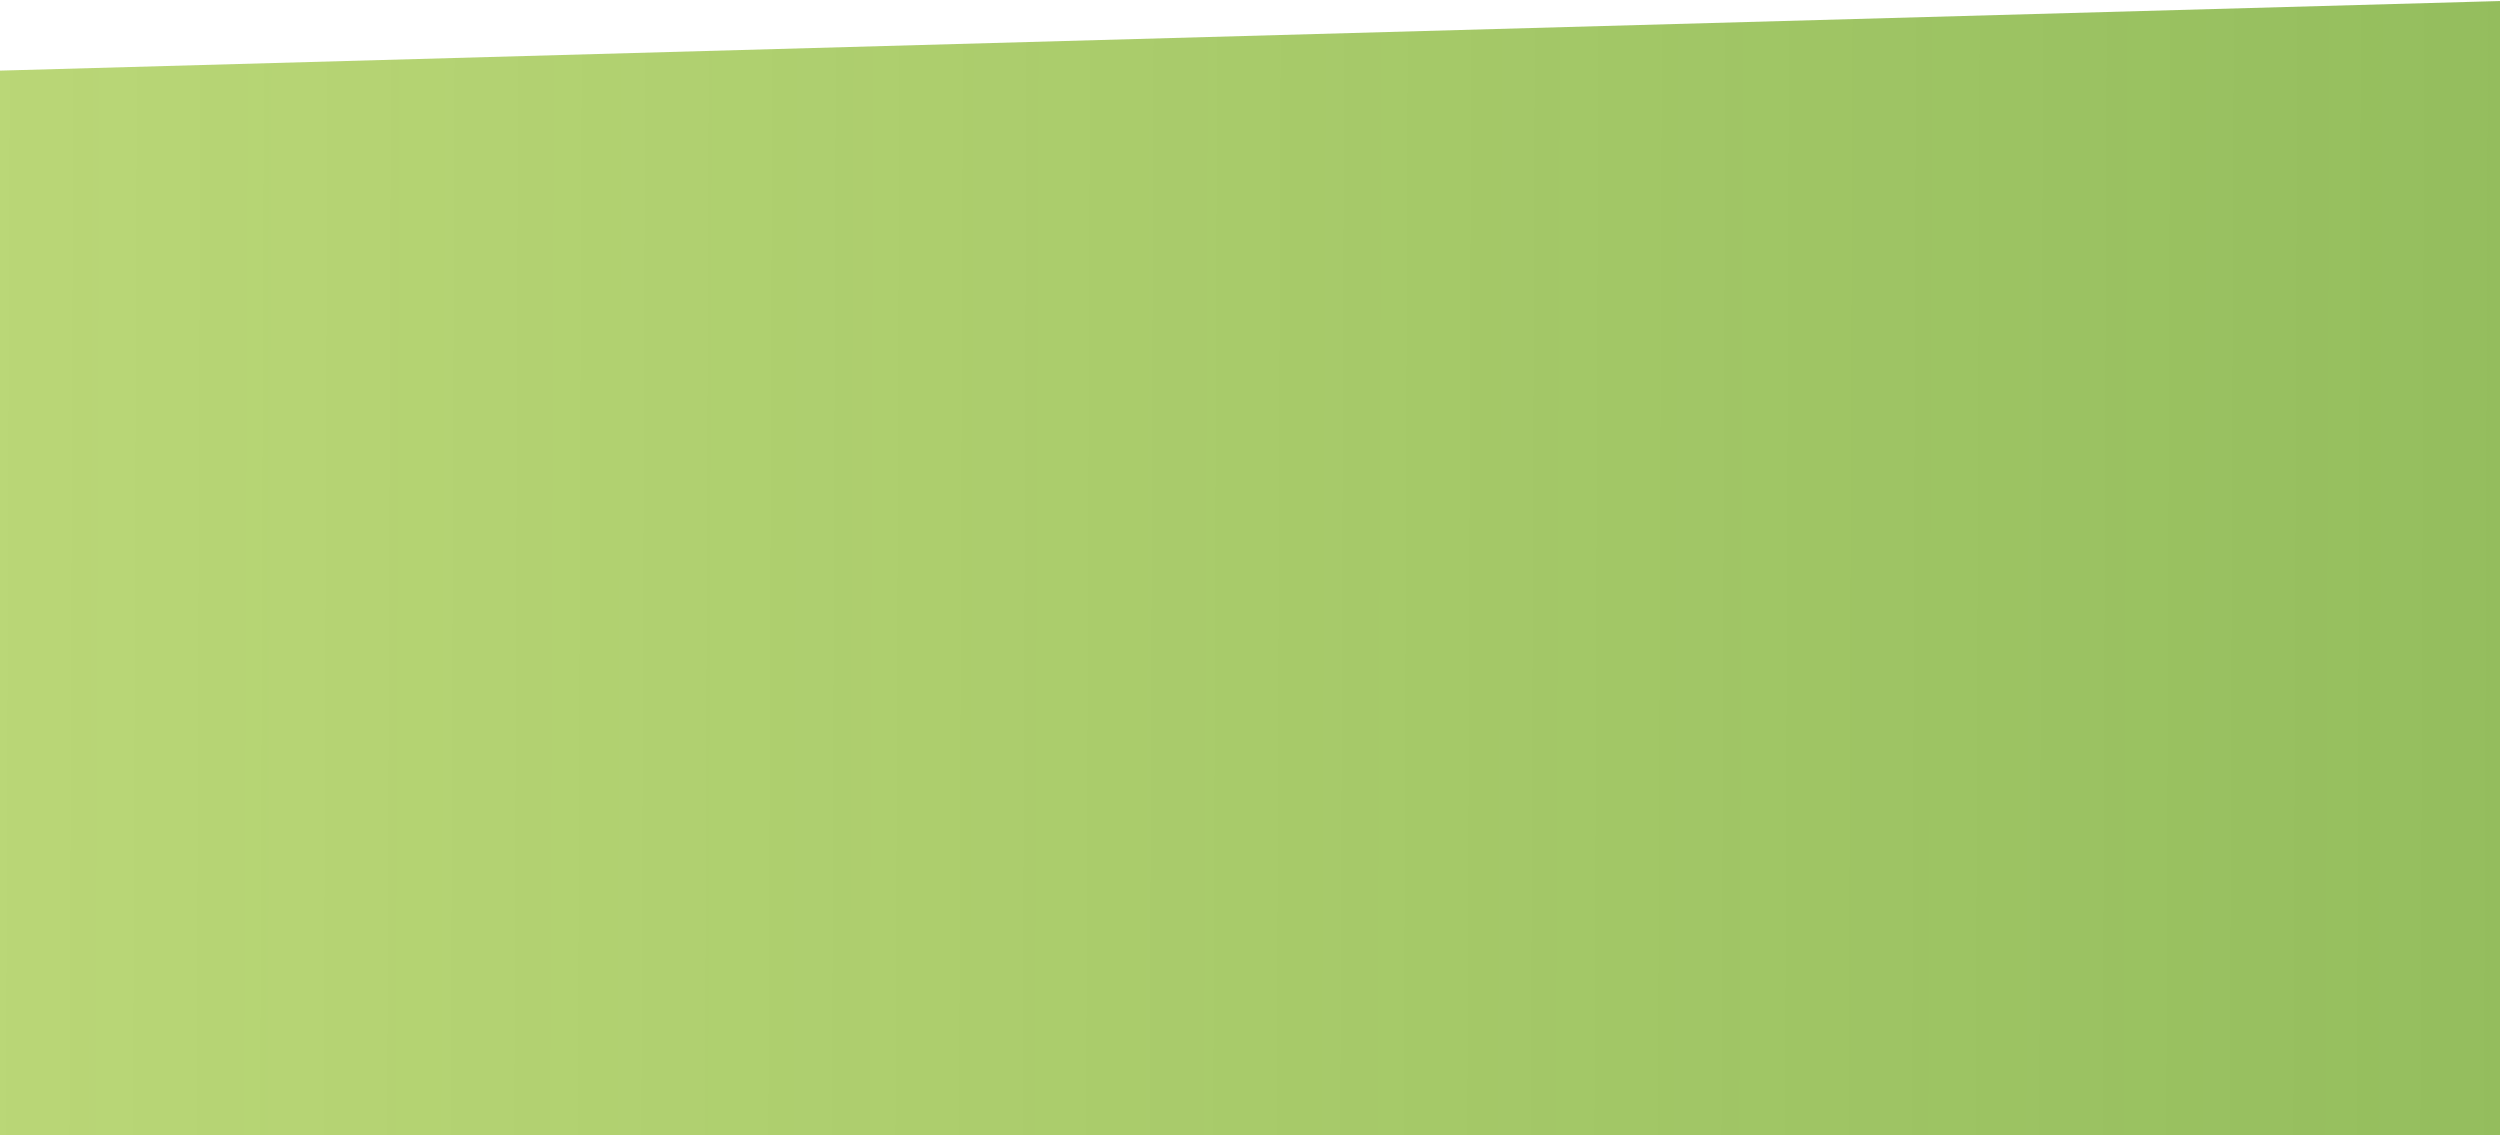 <?xml version="1.0" encoding="UTF-8"?> <svg xmlns="http://www.w3.org/2000/svg" width="1200" height="545" viewBox="0 0 1200 545" fill="none"> <path d="M0 33.9L1200 0.5V545H0V33.9Z" fill="url(#paint0_linear)"></path> <defs> <linearGradient id="paint0_linear" x1="1269" y1="410.884" x2="-441.946" y2="404.751" gradientUnits="userSpaceOnUse"> <stop stop-color="#92BC5C"></stop> <stop offset="1" stop-color="#B5D55C" stop-opacity="0.78"></stop> </linearGradient> </defs> </svg> 